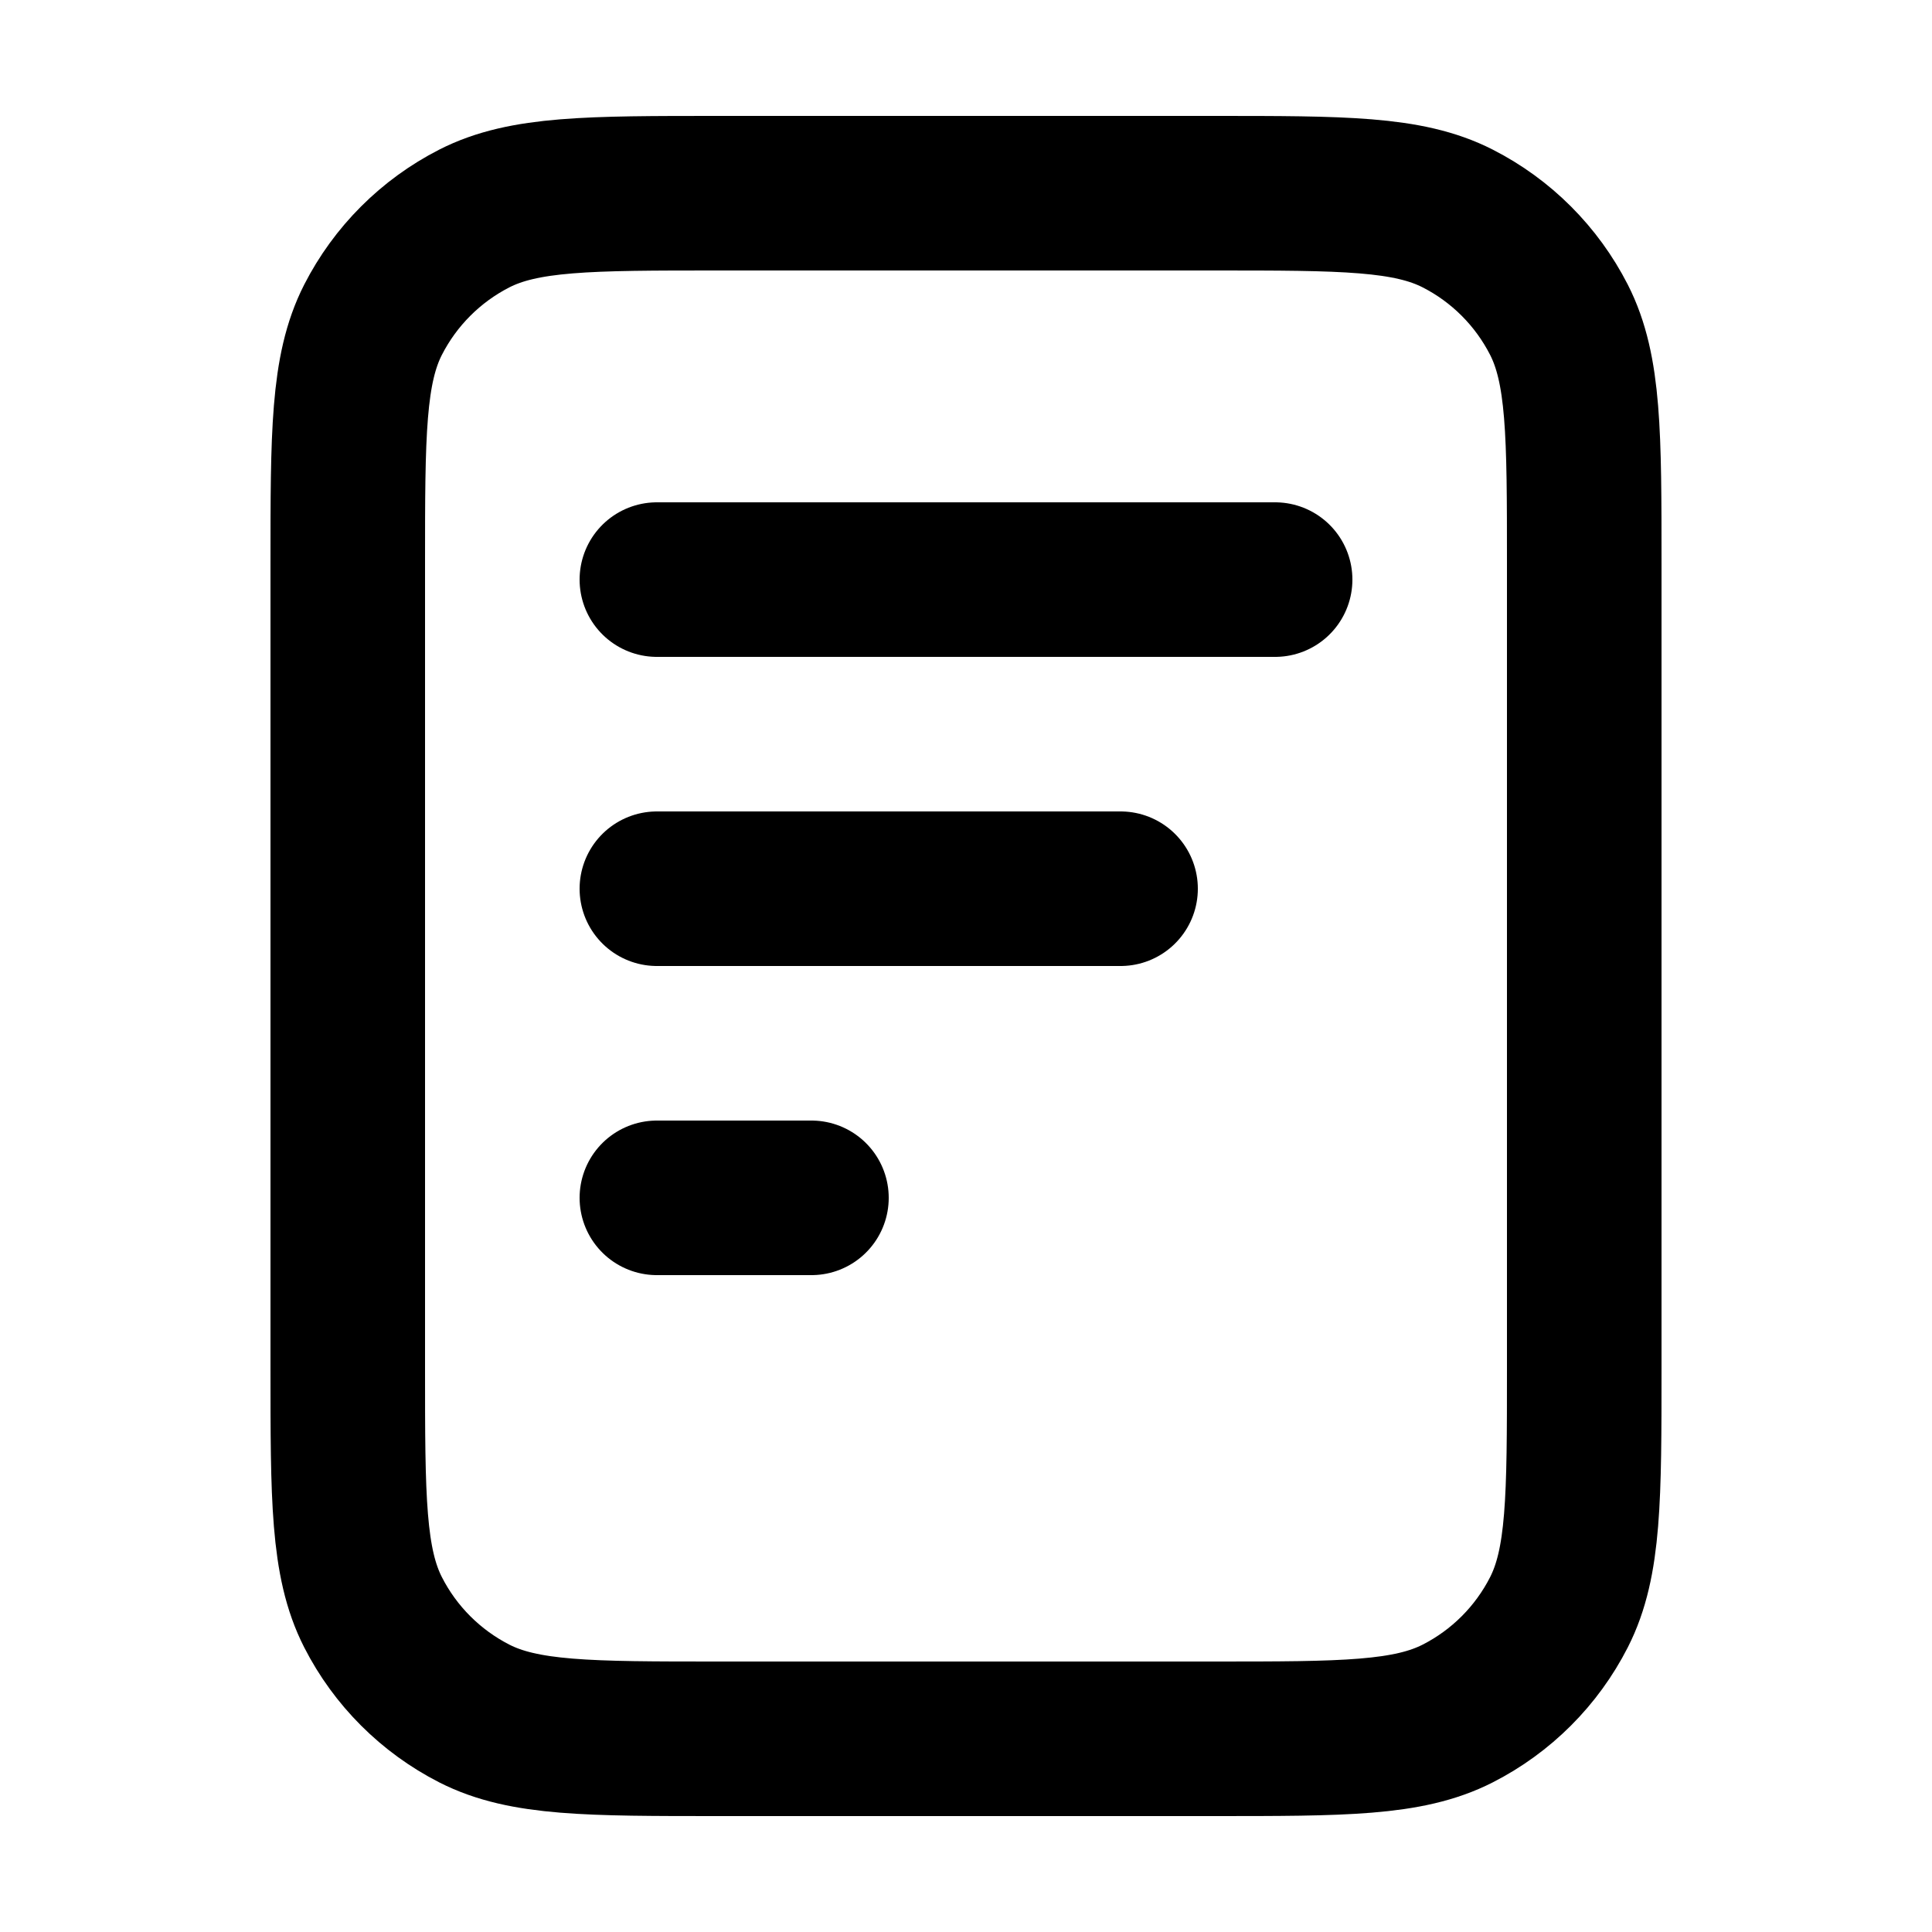 <svg width="25" height="25" viewBox="0 0 25 25" fill="none" xmlns="http://www.w3.org/2000/svg">
<path d="M14.5 11.5H8.5M10.5 15.5H8.5M16.5 7.5H8.5M20.5 7.3V17.7C20.5 19.38 20.5 20.22 20.173 20.862C19.885 21.427 19.427 21.885 18.862 22.173C18.22 22.5 17.38 22.5 15.7 22.5H9.3C7.62 22.5 6.78 22.5 6.138 22.173C5.574 21.885 5.115 21.427 4.827 20.862C4.5 20.22 4.5 19.38 4.5 17.7V7.3C4.5 5.62 4.5 4.78 4.827 4.138C5.115 3.574 5.574 3.115 6.138 2.827C6.78 2.5 7.62 2.5 9.3 2.5H15.7C17.38 2.5 18.22 2.5 18.862 2.827C19.427 3.115 19.885 3.574 20.173 4.138C20.5 4.78 20.5 5.62 20.5 7.3Z" stroke="black" stroke-width="2" stroke-linecap="round" stroke-linejoin="round"/>
</svg>
